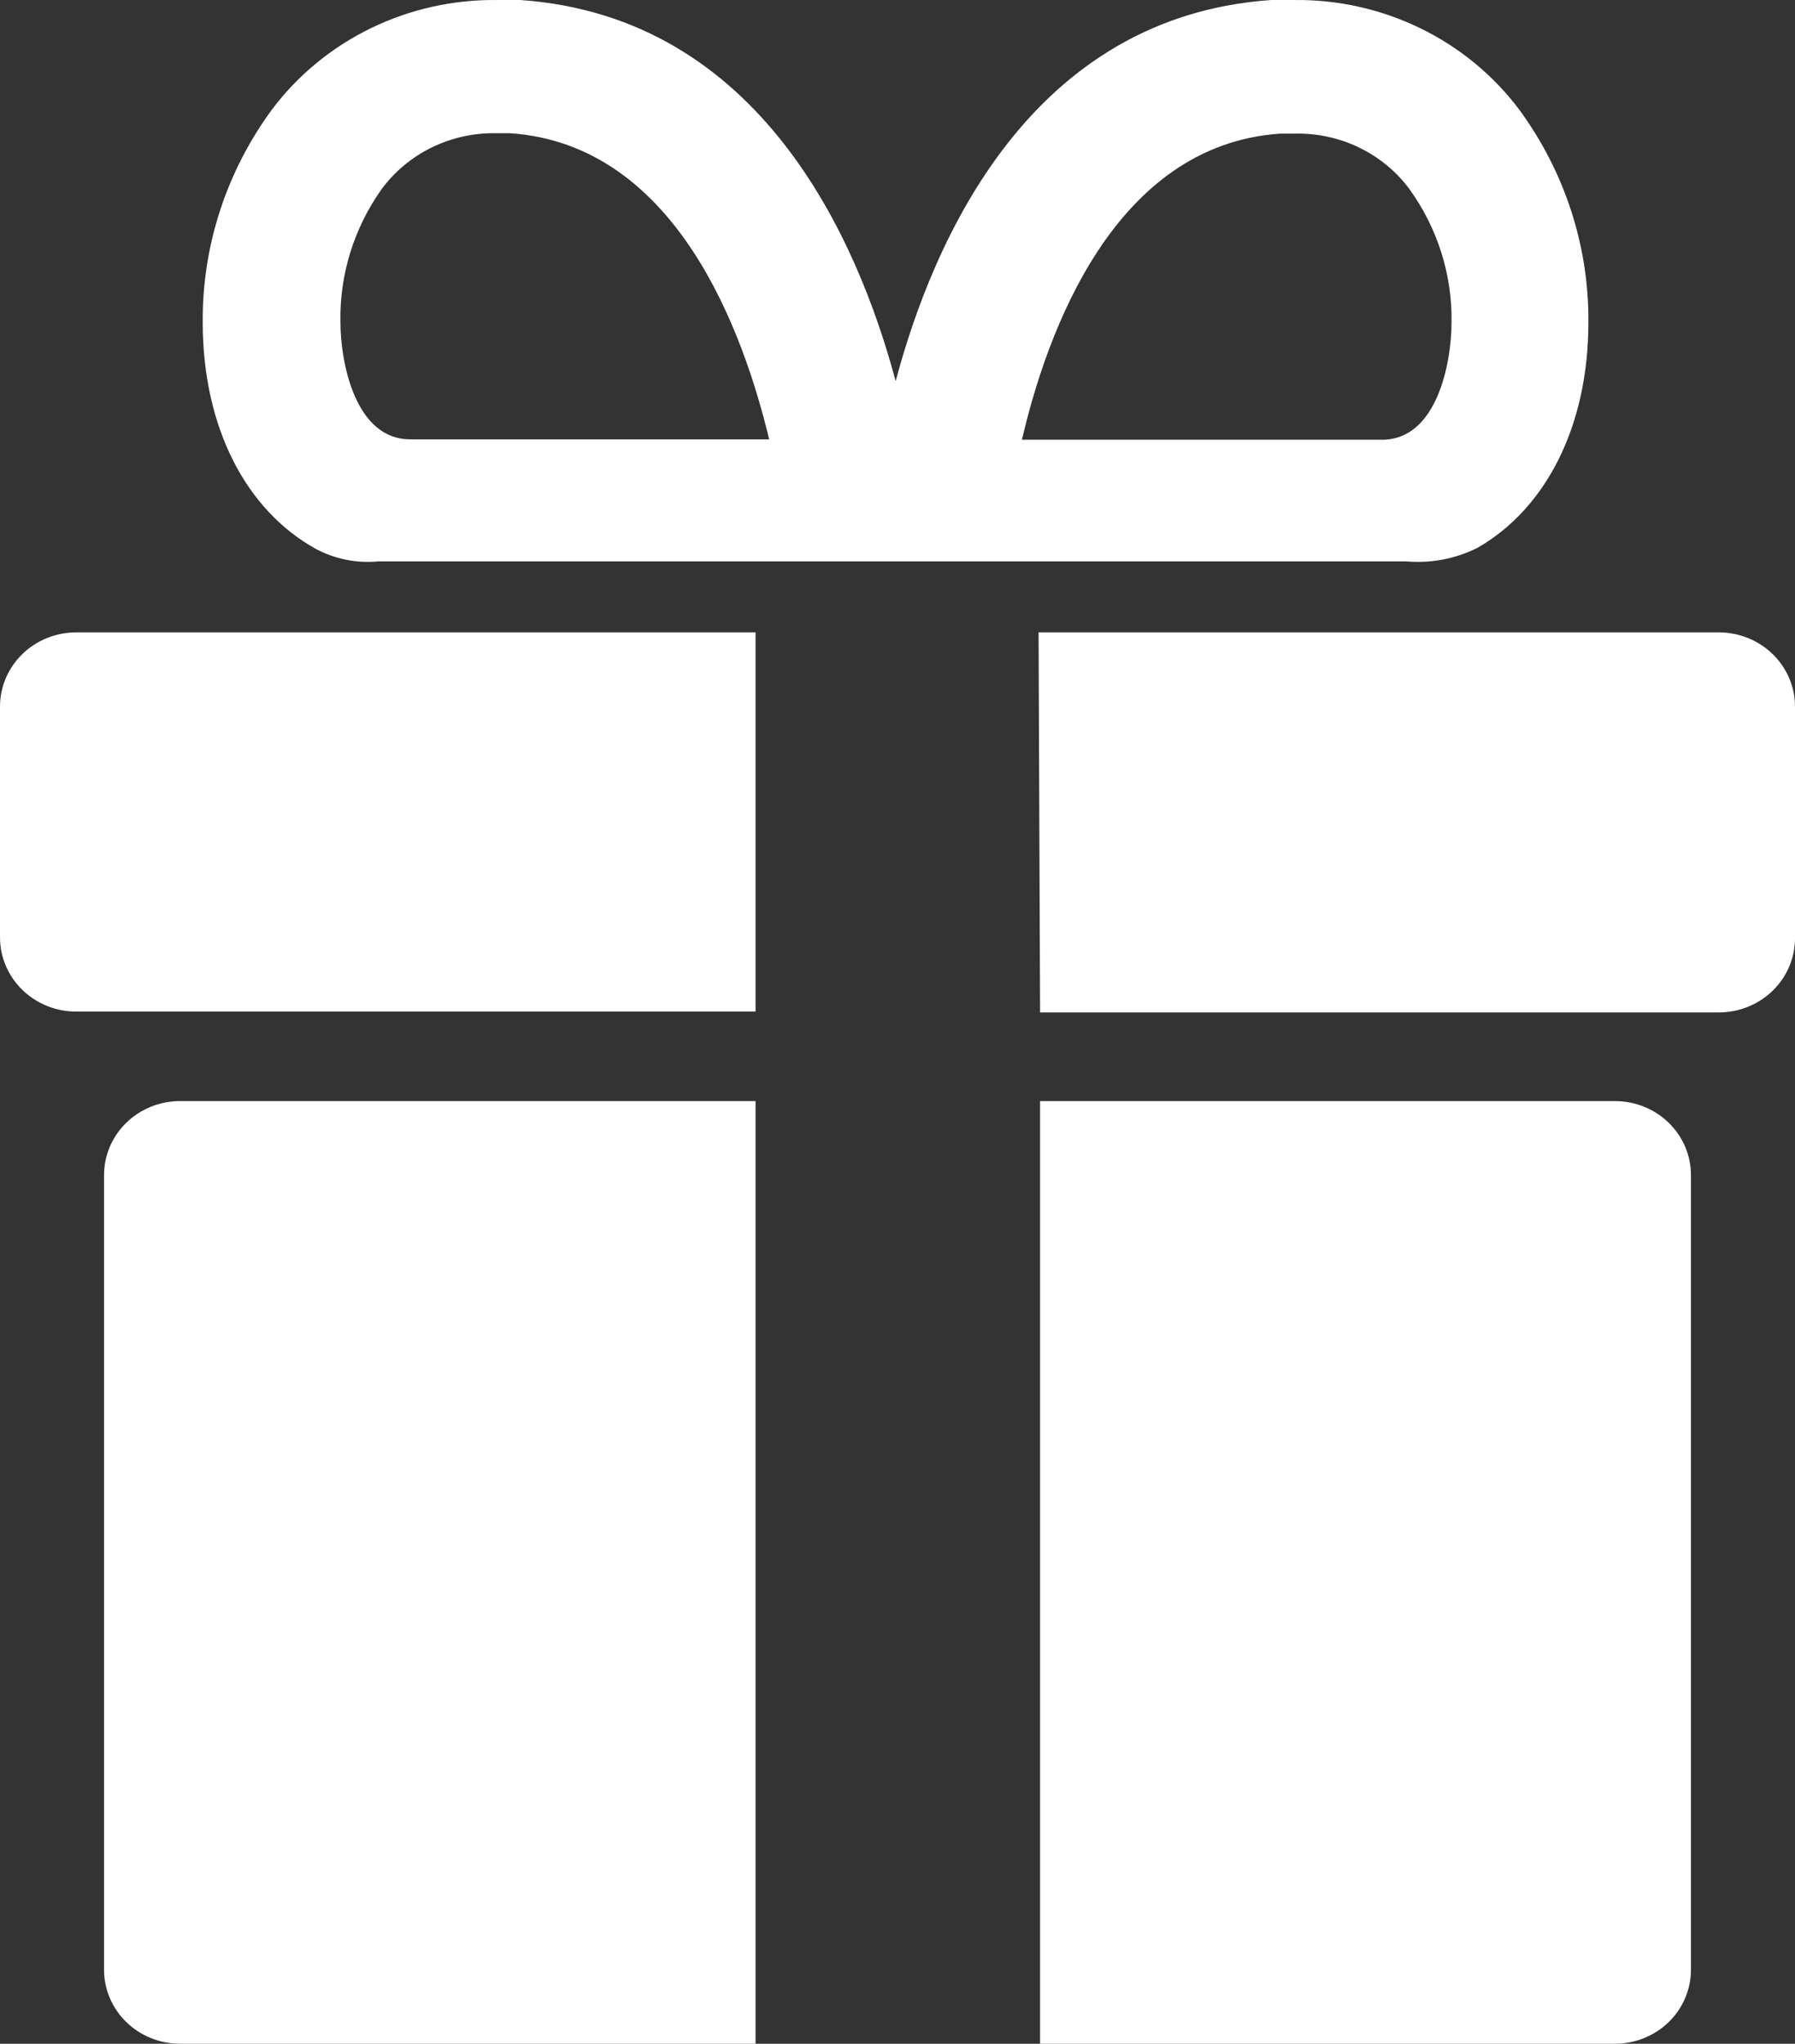 <?xml version="1.0" encoding="UTF-8"?> <svg xmlns="http://www.w3.org/2000/svg" width="238" height="271" viewBox="0 0 238 271" fill="none"><rect x="0" y="0" width="238" height="271" fill="#333333" stroke="none"/><path d="M214.128 146.004H137.905V271H214.128C215.454 271 216.766 270.745 217.99 270.251C219.215 269.756 220.327 269.032 221.263 268.118C222.198 267.205 222.94 266.12 223.445 264.927C223.949 263.735 224.207 262.456 224.203 261.166V155.838C224.207 154.548 223.949 153.269 223.445 152.077C222.94 150.884 222.198 149.799 221.263 148.886C220.327 147.972 219.215 147.248 217.99 146.753C216.766 146.258 215.454 146.004 214.128 146.004Z" fill="white"></path><path d="M13.796 155.838V261.166C13.793 262.456 14.05 263.735 14.555 264.927C15.06 266.12 15.801 267.205 16.737 268.118C17.673 269.032 18.785 269.756 20.009 270.251C21.233 270.745 22.546 271 23.872 271H100.18V146.004H23.872C22.546 146.004 21.233 146.258 20.009 146.753C18.785 147.248 17.673 147.972 16.737 148.886C15.801 149.799 15.06 150.884 14.555 152.077C14.05 153.269 13.793 154.548 13.796 155.838Z" fill="white"></path><path d="M0 93.66V124.303C-1.07326e-05 126.906 1.061 129.403 2.949 131.247C4.838 133.09 7.401 134.129 10.075 134.137H100.18V83.854H10.075C7.405 83.861 4.847 84.897 2.959 86.734C1.071 88.572 0.008 91.061 0 93.66Z" fill="white"></path><path d="M227.924 83.854H137.705L137.905 134.248H227.924C230.599 134.241 233.162 133.201 235.05 131.358C236.939 129.515 238 127.018 238 124.414V93.771C238.011 92.475 237.759 91.19 237.258 89.989C236.757 88.788 236.017 87.695 235.081 86.774C234.145 85.852 233.03 85.12 231.802 84.619C230.574 84.118 229.256 83.858 227.924 83.854Z" fill="white"></path><path d="M41.847 72.767C44.393 74.138 47.309 74.721 50.205 74.438H186.45C189.721 74.729 193.009 74.1 195.924 72.627C204.94 67.446 210.608 56.582 210.608 42.709C210.676 32.604 207.46 22.736 201.42 14.517C197.99 9.953 193.488 6.254 188.289 3.729C183.091 1.204 177.347 -0.074 171.537 0.003C170.535 0.003 169.534 0.003 168.503 0.003C136.703 2.232 123.794 31.621 118.757 50.537C113.69 31.621 100.781 2.232 69.01 0.003C67.979 0.003 66.949 0.003 65.947 0.003C60.138 -0.074 54.394 1.204 49.195 3.729C43.997 6.254 39.495 9.953 36.065 14.517C30.024 22.736 26.808 32.604 26.877 42.709C26.877 56.721 32.659 67.669 41.847 72.767ZM169.734 17.721H171.537C174.517 17.632 177.474 18.256 180.149 19.538C182.824 20.821 185.135 22.722 186.879 25.075C190.598 30.235 192.551 36.406 192.461 42.709C192.461 48.113 190.543 58.309 183.244 58.309H135.501C138.793 44.129 147.666 19.225 169.734 17.721ZM50.605 25.075C52.334 22.729 54.624 20.828 57.278 19.537C59.931 18.246 62.867 17.603 65.833 17.665H67.636C89.704 19.169 98.577 44.074 101.983 58.253H54.384C47.085 58.253 45.138 48.057 45.138 42.653C45.026 36.381 46.938 30.233 50.605 25.075Z" fill="white"></path></svg> 